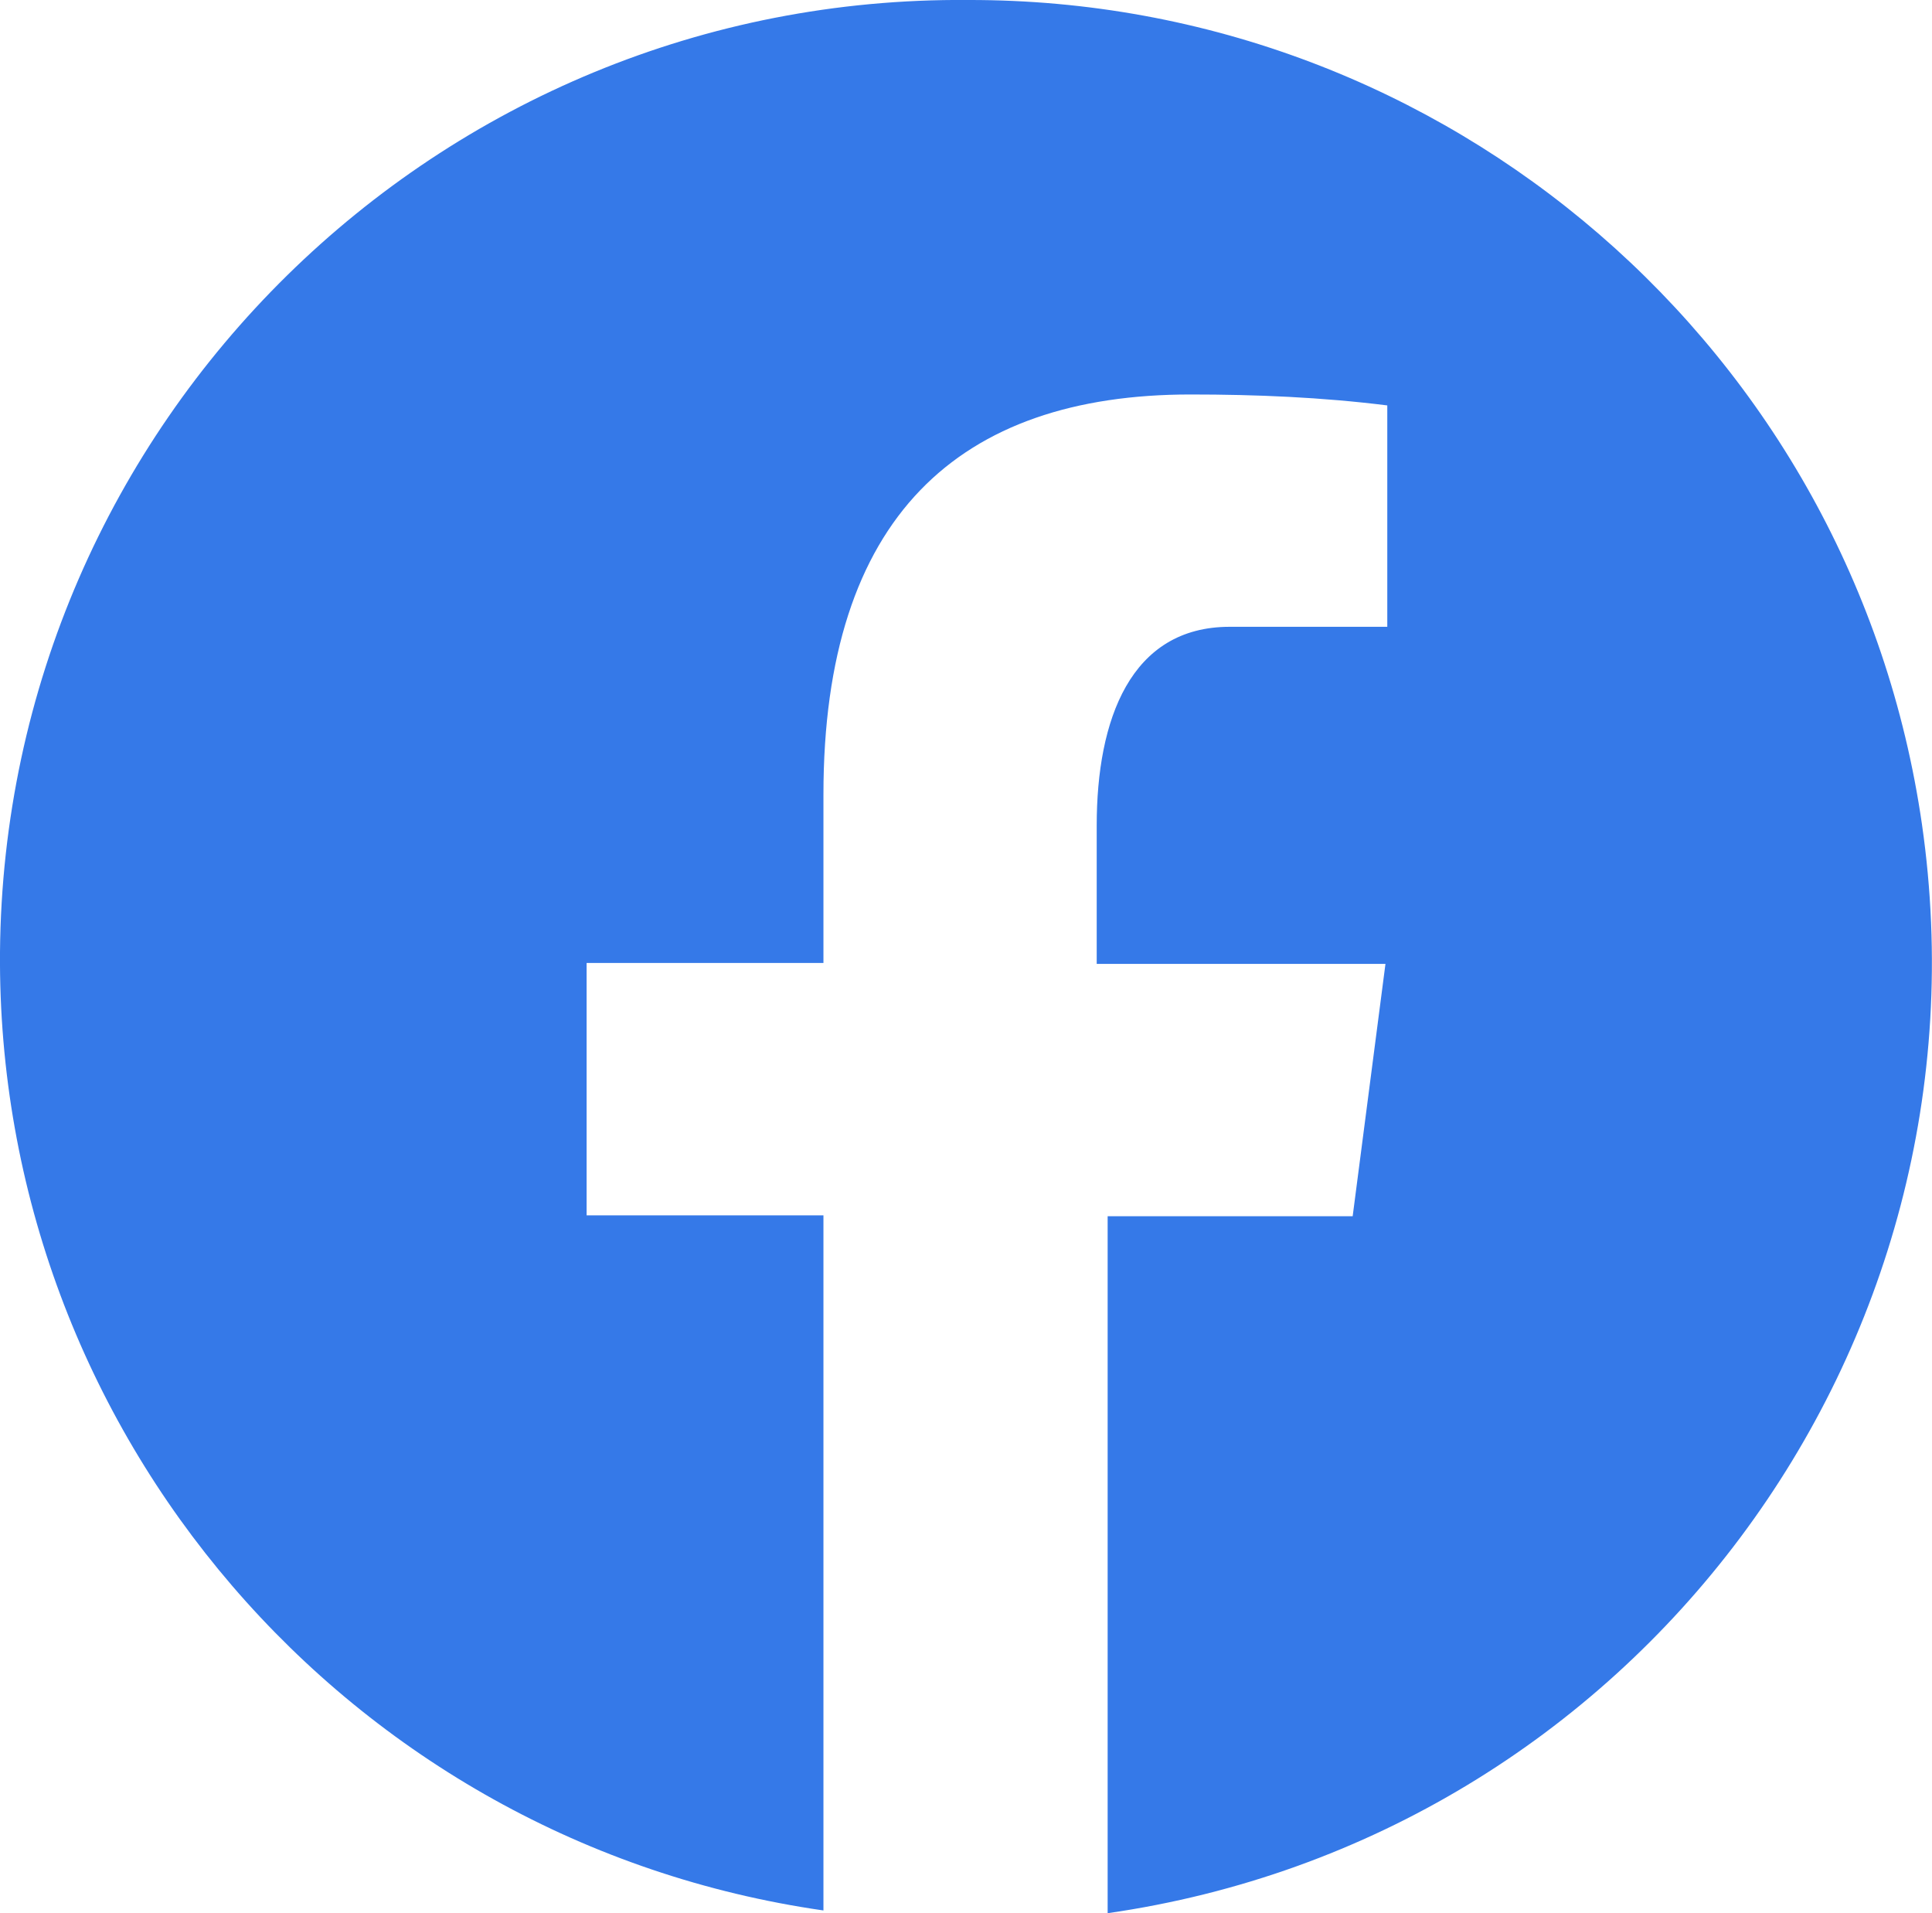 <?xml version="1.0" encoding="UTF-8"?><svg id="_レイヤー_2" xmlns="http://www.w3.org/2000/svg" viewBox="0 0 21.21 21"><defs><style>.cls-1{fill:#3579e8;stroke-width:0px;}</style></defs><g id="_レイヤー_1-2"><g id="_レイヤー_2-2"><g id="_レイヤー_1-2"><path class="cls-1" d="M10.63,0C4.81-.05.05,4.63,0,10.45c-.04,5.27,3.82,9.77,9.04,10.52v-7.63h-2.6v-2.77h2.6v-1.85c0-3.05,1.49-4.39,4.03-4.39.72,0,1.44.03,2.16.12v2.43h-1.73c-1.09,0-1.46,1.02-1.46,2.18v1.52h3.17l-.36,2.77h-2.69v7.65c5.77-.83,9.77-6.18,8.94-11.95C20.35,3.85,15.89-.01,10.63,0Z"/></g></g></g></svg>